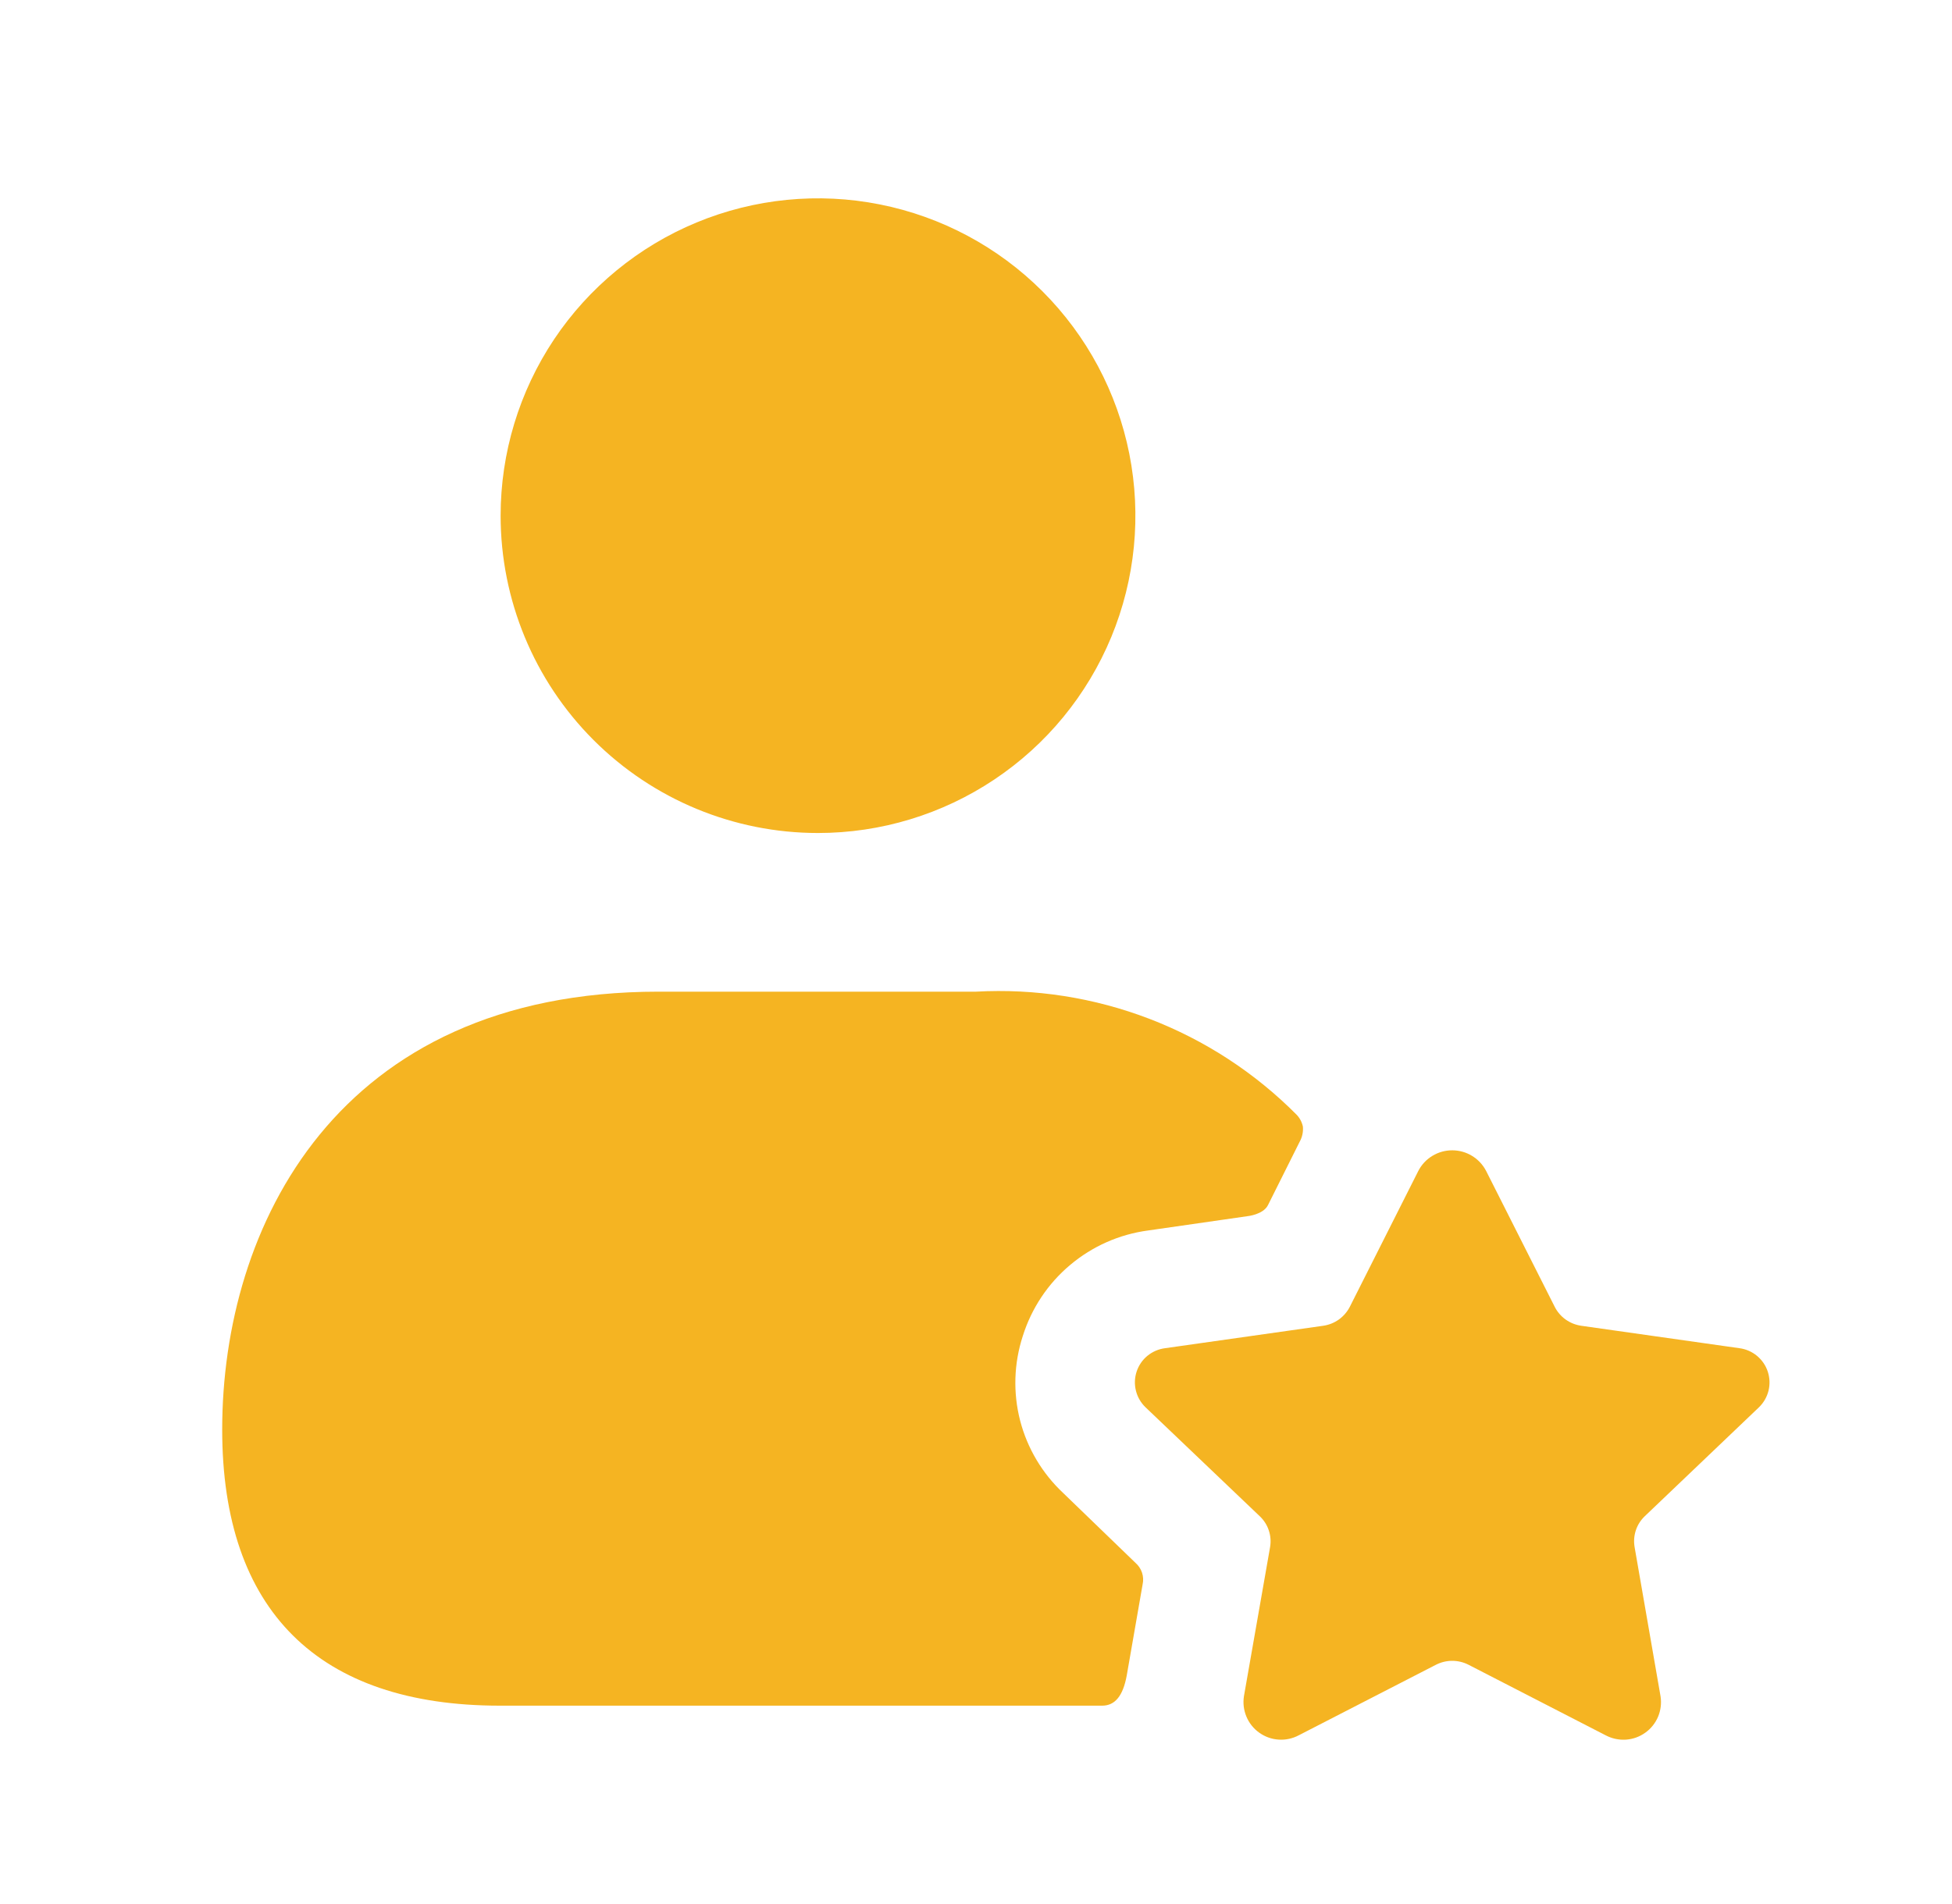 <svg width="41" height="40" viewBox="0 0 41 40" fill="none" xmlns="http://www.w3.org/2000/svg">
<g id="user-avatar 1">
<g id="user-star">
<path id="Vector" d="M10.515 10.833C10.515 9.515 10.906 8.226 11.638 7.129C12.371 6.033 13.412 5.179 14.63 4.674C15.848 4.17 17.189 4.037 18.482 4.295C19.775 4.552 20.963 5.187 21.895 6.119C22.828 7.052 23.463 8.239 23.72 9.533C23.977 10.826 23.845 12.166 23.341 13.384C22.836 14.603 21.982 15.644 20.885 16.376C19.789 17.109 18.5 17.5 17.181 17.5C15.413 17.5 13.718 16.798 12.467 15.547C11.217 14.297 10.515 12.601 10.515 10.833ZM22.333 31.367C21.892 30.955 21.577 30.425 21.426 29.841C21.276 29.256 21.296 28.64 21.483 28.067C21.666 27.485 22.01 26.967 22.477 26.575C22.943 26.182 23.512 25.93 24.116 25.85L26.2 25.55C26.2 25.55 26.533 25.518 26.633 25.317L27.3 23.983C27.353 23.887 27.376 23.776 27.366 23.667C27.346 23.573 27.3 23.486 27.233 23.417C26.357 22.535 25.304 21.849 24.143 21.404C22.983 20.959 21.741 20.764 20.5 20.833H13.833C7.066 20.833 4.667 25.783 4.667 30.033C4.667 33.833 6.683 35.833 10.5 35.833H23.15C23.416 35.833 23.587 35.633 23.666 35.2L24 33.283C24.018 33.202 24.013 33.117 23.987 33.038C23.96 32.958 23.913 32.888 23.85 32.833L22.333 31.367ZM36.945 29.565C37.043 29.47 37.113 29.349 37.146 29.216C37.179 29.084 37.173 28.944 37.13 28.814C37.087 28.684 37.008 28.57 36.903 28.483C36.797 28.396 36.669 28.34 36.533 28.323L33.213 27.852C33.095 27.835 32.982 27.79 32.885 27.721C32.788 27.652 32.709 27.56 32.655 27.453L31.215 24.6C31.147 24.469 31.045 24.359 30.919 24.283C30.794 24.206 30.649 24.166 30.502 24.166C30.355 24.166 30.211 24.206 30.085 24.283C29.959 24.359 29.857 24.469 29.79 24.6L28.352 27.453C28.297 27.56 28.218 27.651 28.121 27.721C28.024 27.79 27.911 27.835 27.793 27.852L24.473 28.323C24.337 28.34 24.209 28.395 24.102 28.482C23.996 28.568 23.917 28.684 23.874 28.814C23.831 28.944 23.826 29.084 23.859 29.216C23.892 29.349 23.962 29.47 24.061 29.565L26.462 31.855C26.548 31.937 26.613 32.038 26.65 32.151C26.688 32.264 26.697 32.385 26.677 32.502L26.128 35.633C26.105 35.779 26.123 35.927 26.18 36.063C26.236 36.198 26.33 36.316 26.45 36.401C26.569 36.486 26.71 36.537 26.857 36.546C27.004 36.556 27.15 36.524 27.28 36.455L30.158 34.975C30.265 34.92 30.383 34.891 30.503 34.891C30.623 34.891 30.741 34.92 30.848 34.975L33.728 36.457C33.858 36.525 34.004 36.556 34.151 36.547C34.297 36.537 34.438 36.487 34.557 36.401C34.677 36.316 34.77 36.199 34.827 36.064C34.883 35.928 34.901 35.78 34.878 35.635L34.333 32.5C34.313 32.383 34.322 32.263 34.359 32.15C34.396 32.037 34.461 31.935 34.547 31.853L36.945 29.565Z" fill="#F5B422"/>
</g>
</g>
</svg>
